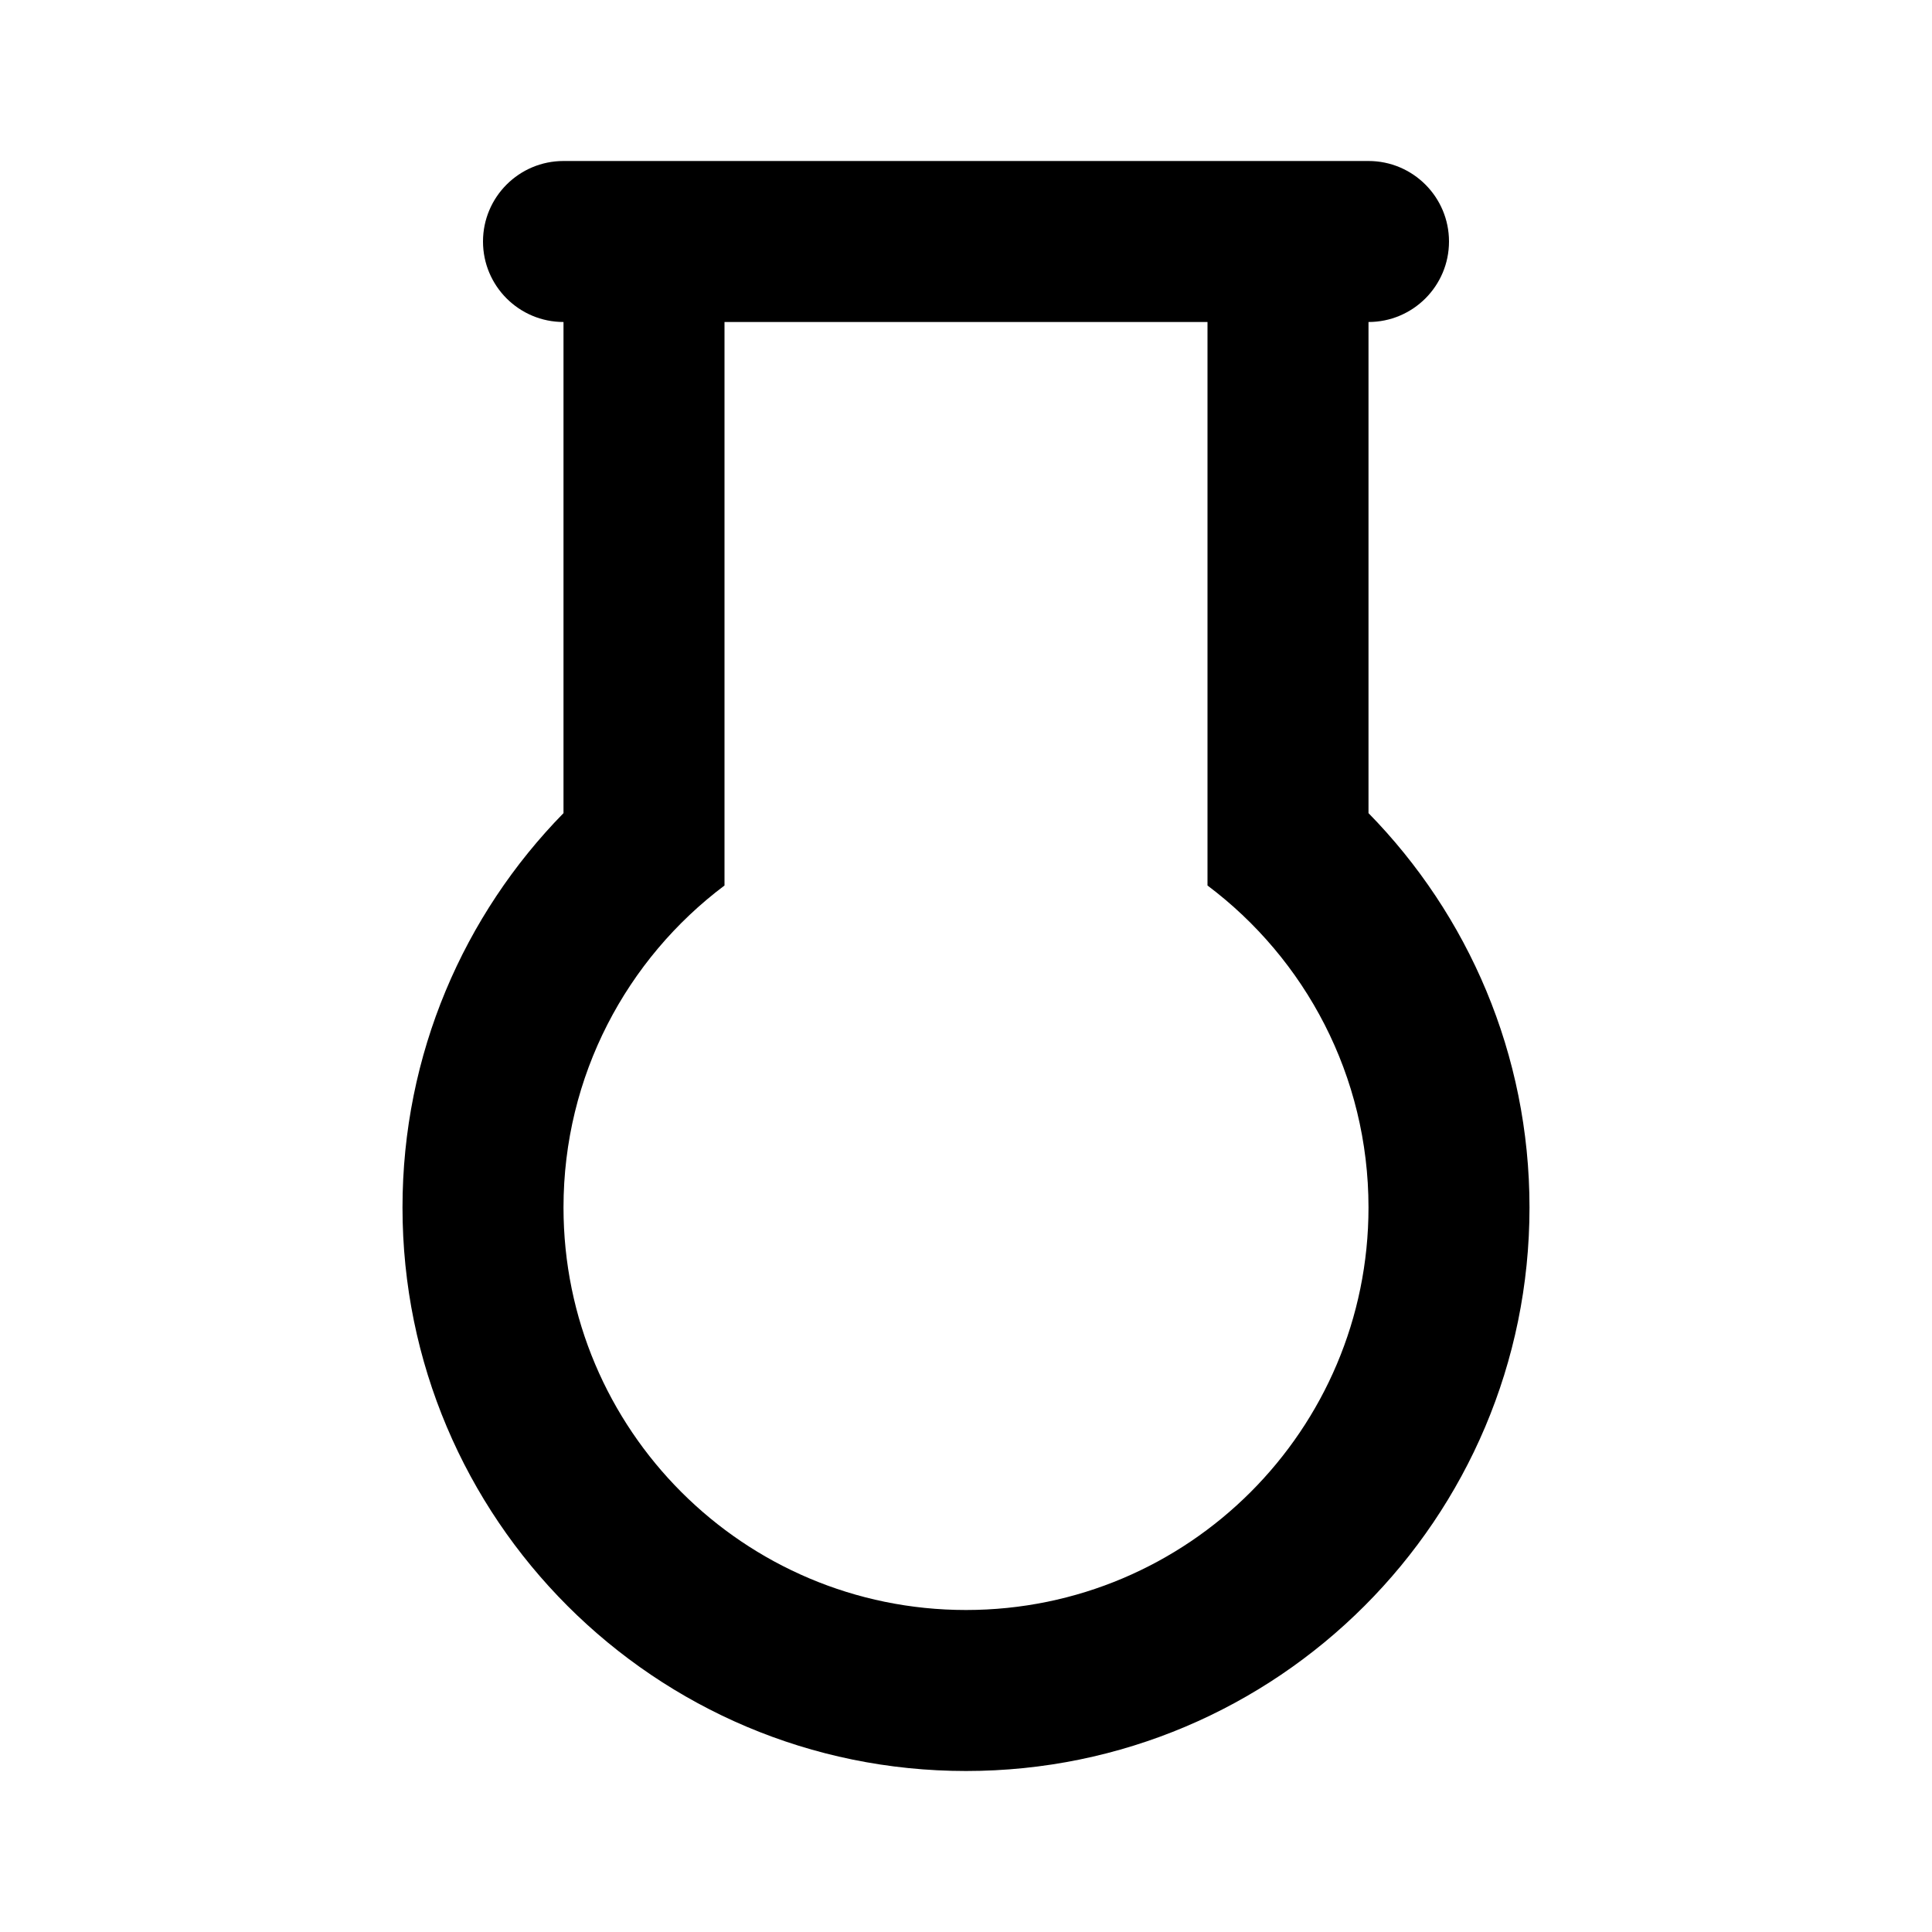 <svg width="24" height="24" viewBox="0 0 24 24" fill="none" xmlns="http://www.w3.org/2000/svg">
<path fill-rule="evenodd" clip-rule="evenodd" d="M7 2C6.448 2 6 2.448 6 3C6 3.552 6.448 4 7 4L7 10.101C5.763 11.364 5 13.093 5 15C5 18.866 8.134 22 12 22C15.866 22 19 18.866 19 15C19 13.093 18.237 11.364 17 10.101V4C17.552 4 18 3.552 18 3C18 2.448 17.552 2 17 2H7ZM9 4H15V11C16.214 11.912 17 13.364 17 15C17 17.761 14.761 20 12 20C9.239 20 7 17.761 7 15C7 13.364 7.786 11.912 9 11V4Z" fill="black"/>
</svg>
